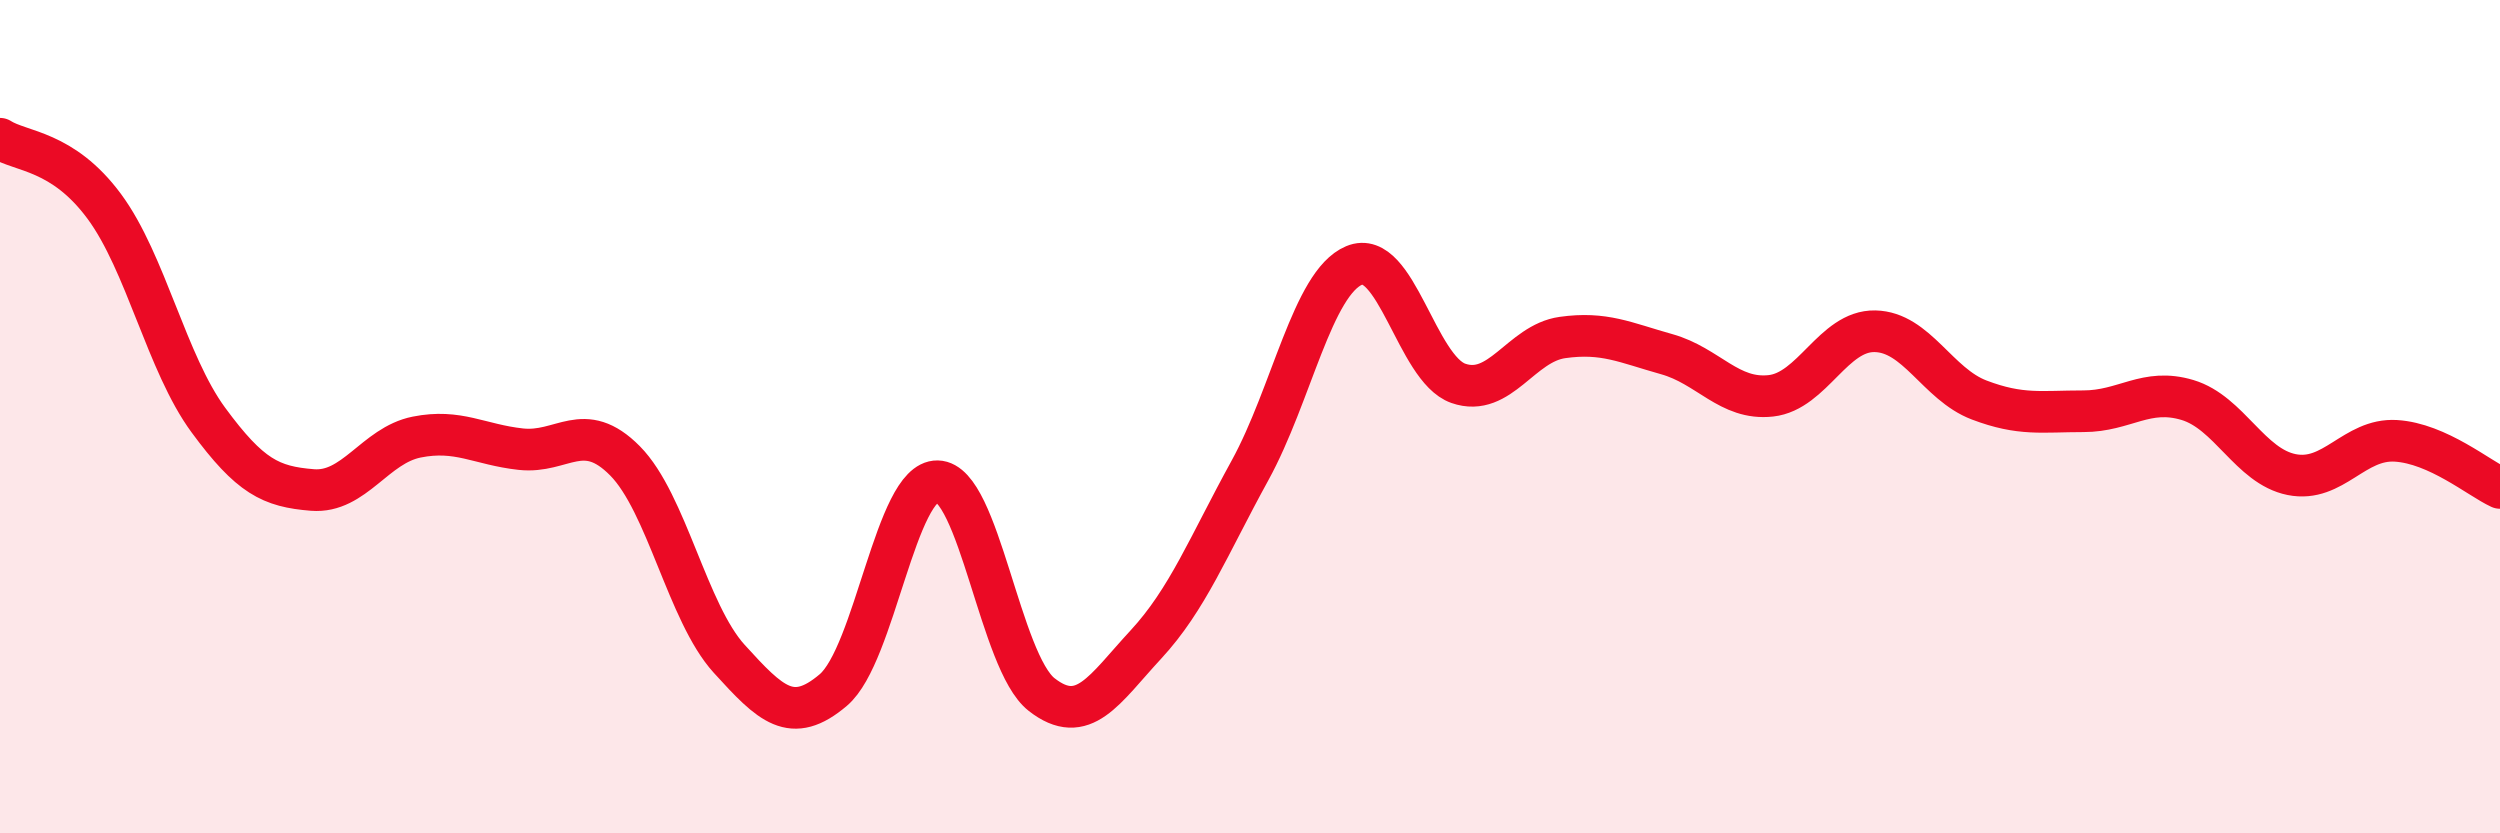 
    <svg width="60" height="20" viewBox="0 0 60 20" xmlns="http://www.w3.org/2000/svg">
      <path
        d="M 0,3.33 C 0.5,3.65 1.5,3.6 2.5,4.95 C 3.5,6.3 4,8.72 5,10.08 C 6,11.44 6.5,11.68 7.5,11.76 C 8.5,11.84 9,10.69 10,10.49 C 11,10.29 11.5,10.67 12.5,10.78 C 13.5,10.89 14,10.05 15,11.06 C 16,12.07 16.5,14.71 17.5,15.81 C 18.5,16.91 19,17.41 20,16.56 C 21,15.71 21.5,11.53 22.5,11.55 C 23.5,11.57 24,15.89 25,16.67 C 26,17.45 26.5,16.55 27.5,15.47 C 28.5,14.39 29,13.11 30,11.29 C 31,9.47 31.5,6.79 32.5,6.37 C 33.5,5.95 34,8.85 35,9.2 C 36,9.55 36.5,8.24 37.5,8.1 C 38.5,7.96 39,8.22 40,8.5 C 41,8.78 41.5,9.61 42.5,9.5 C 43.5,9.39 44,7.93 45,7.95 C 46,7.97 46.5,9.22 47.5,9.6 C 48.5,9.98 49,9.87 50,9.87 C 51,9.87 51.5,9.3 52.5,9.6 C 53.5,9.9 54,11.19 55,11.39 C 56,11.59 56.5,10.52 57.5,10.58 C 58.5,10.64 59.5,11.48 60,11.71L60 20L0 20Z"
        fill="#EB0A25"
        opacity="0.1"
        stroke-linecap="round"
        stroke-linejoin="round"
      />
      <path
        d="M 0,3.33 C 0.5,3.65 1.5,3.6 2.5,4.95 C 3.5,6.3 4,8.72 5,10.08 C 6,11.44 6.5,11.68 7.5,11.76 C 8.5,11.84 9,10.69 10,10.49 C 11,10.29 11.5,10.67 12.5,10.78 C 13.5,10.89 14,10.05 15,11.06 C 16,12.07 16.5,14.71 17.5,15.81 C 18.5,16.91 19,17.41 20,16.56 C 21,15.71 21.5,11.53 22.5,11.55 C 23.5,11.57 24,15.89 25,16.67 C 26,17.45 26.5,16.55 27.5,15.47 C 28.5,14.39 29,13.11 30,11.29 C 31,9.47 31.5,6.79 32.5,6.37 C 33.5,5.95 34,8.85 35,9.2 C 36,9.55 36.5,8.24 37.5,8.1 C 38.5,7.96 39,8.22 40,8.5 C 41,8.78 41.5,9.61 42.5,9.5 C 43.5,9.39 44,7.93 45,7.95 C 46,7.97 46.5,9.22 47.5,9.6 C 48.5,9.98 49,9.87 50,9.87 C 51,9.87 51.5,9.3 52.5,9.6 C 53.5,9.9 54,11.19 55,11.39 C 56,11.59 56.5,10.52 57.5,10.58 C 58.5,10.64 59.5,11.48 60,11.71"
        stroke="#EB0A25"
        stroke-width="1"
        fill="none"
        stroke-linecap="round"
        stroke-linejoin="round"
      />
    </svg>
  